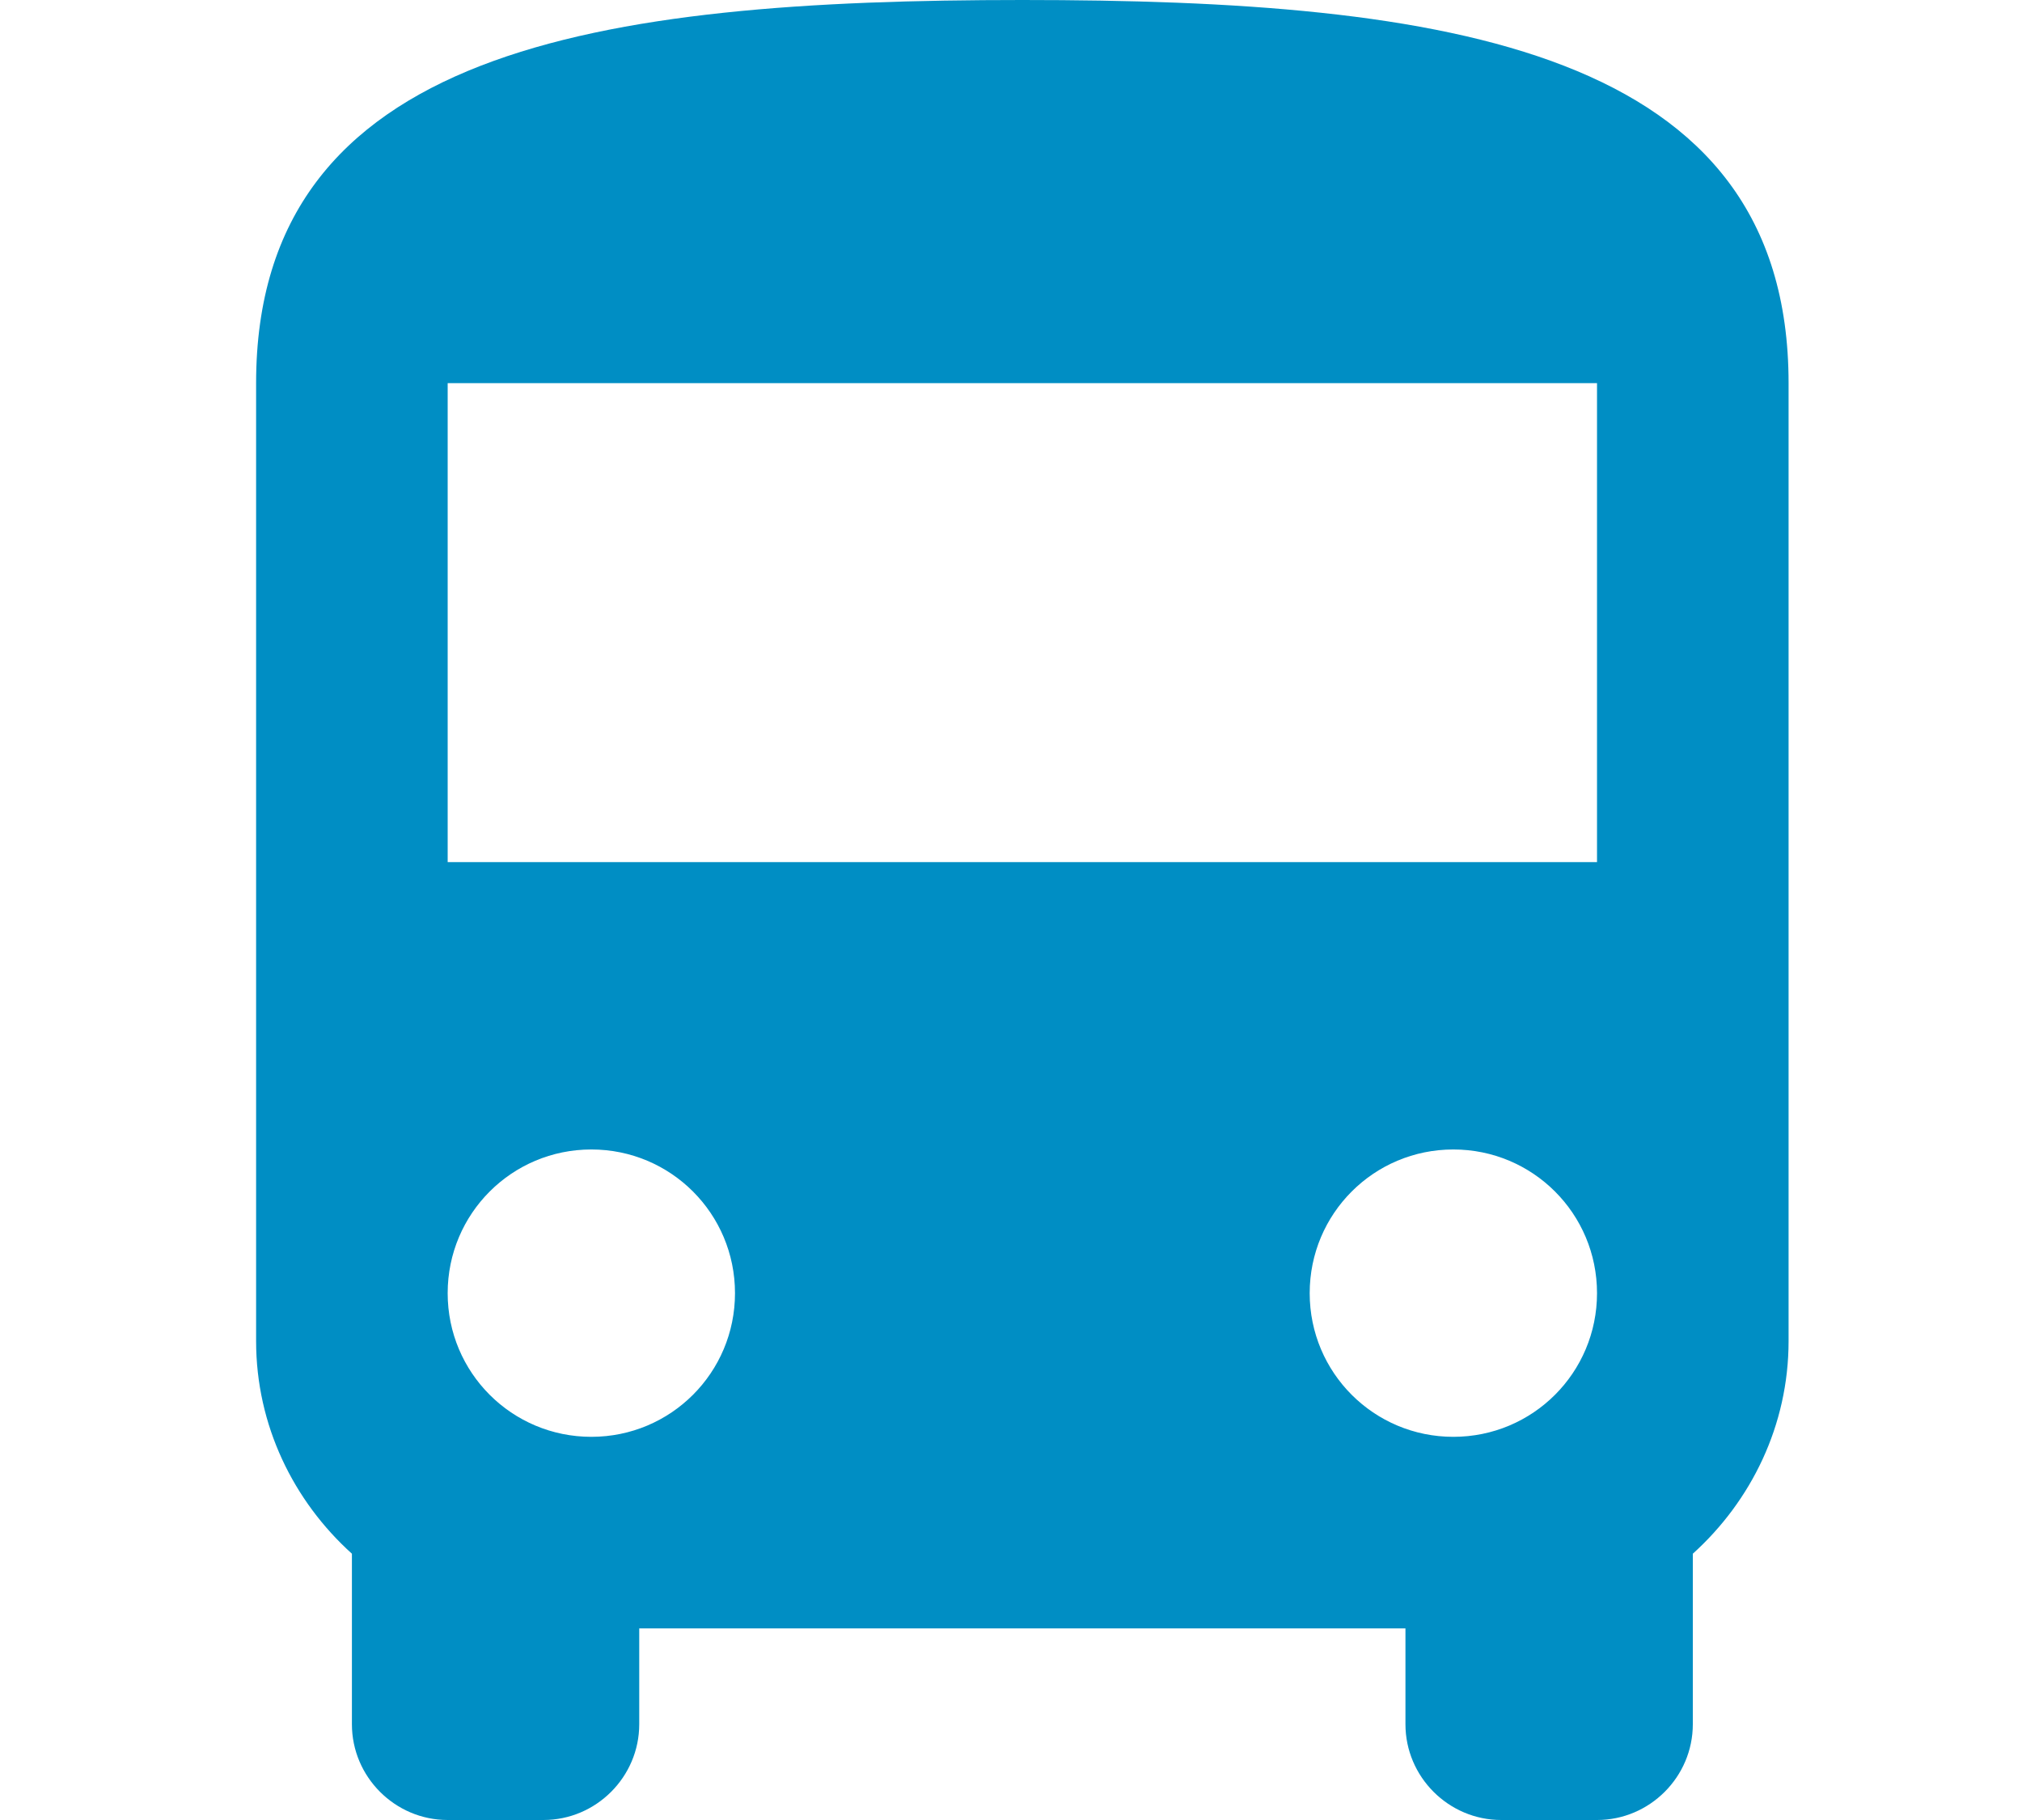 <?xml version="1.0" encoding="utf-8"?>
<svg xmlns="http://www.w3.org/2000/svg" fill="none" height="45" viewBox="0 0 50 45" width="50">
<path d="M6.333 33.158C6.333 35.242 7.257 37.113 8.702 38.416V42.632C8.702 43.934 9.767 45 11.07 45H13.438C14.741 45 15.807 43.934 15.807 42.632V40.263H34.754V42.632C34.754 43.934 35.82 45 37.123 45H39.491C40.794 45 41.86 43.934 41.86 42.632V38.416C43.304 37.113 44.228 35.242 44.228 33.158V9.474C44.228 1.184 35.749 0 25.281 0C14.812 0 6.333 1.184 6.333 9.474V33.158ZM14.623 35.526C12.657 35.526 11.07 33.94 11.07 31.974C11.07 30.008 12.657 28.421 14.623 28.421C16.588 28.421 18.175 30.008 18.175 31.974C18.175 33.94 16.588 35.526 14.623 35.526ZM35.938 35.526C33.973 35.526 32.386 33.94 32.386 31.974C32.386 30.008 33.973 28.421 35.938 28.421C37.904 28.421 39.491 30.008 39.491 31.974C39.491 33.94 37.904 35.526 35.938 35.526ZM39.491 21.316H11.07V9.474H39.491V21.316Z" fill="#008EC4"/>
</svg>